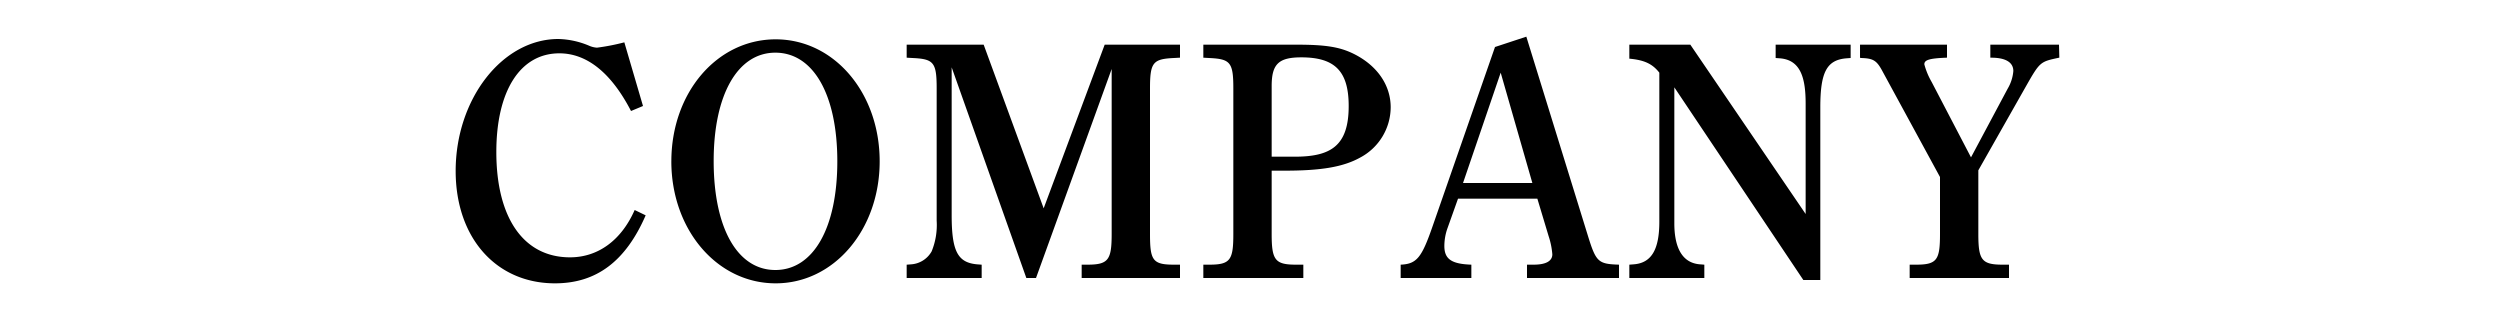 <svg xmlns="http://www.w3.org/2000/svg" width="480" height="64" viewBox="0 0 480 64">
  <g id="img_h2_company" transform="translate(-1212 -173)">
    <rect id="back" width="480" height="64" transform="translate(1212 173)" fill="none"/>
    <path id="path" d="M121.856,40.32c-2.56,5.824-7.04,9.088-12.416,9.088-8.9,0-14.144-7.552-14.144-20.224,0-11.776,4.608-18.944,12.1-18.944,5.312,0,9.984,3.776,13.76,11.072l2.3-.96L119.872,8.128a40.984,40.984,0,0,1-5.248,1.024,4.425,4.425,0,0,1-1.536-.384,16.071,16.071,0,0,0-5.888-1.28c-10.752,0-19.712,11.52-19.712,25.344,0,12.8,7.744,21.568,19.072,21.568,7.936,0,13.568-4.224,17.408-13.056Zm7.04-9.344c0,13.12,8.768,23.424,20.032,23.424,11.2,0,19.968-10.3,19.968-23.424,0-13.184-8.768-23.424-19.968-23.424C137.664,7.552,128.9,17.792,128.9,30.976Zm8.128-.064c0-12.736,4.608-20.8,11.84-20.8,7.3,0,11.9,8.064,11.9,20.864s-4.608,20.864-11.9,20.864S137.024,43.776,137.024,30.912ZM226.56,8.576H212.1L200.384,40,188.864,8.576H174.08v2.5l1.152.064c4.032.192,4.608.832,4.608,5.824V42.368a13.369,13.369,0,0,1-.96,5.888,4.891,4.891,0,0,1-3.968,2.5l-.832.064v2.56h14.4v-2.56l-.832-.064c-3.776-.32-4.928-2.5-4.928-9.472V12.928l14.336,40.448h1.856L213.44,13.248v31.68c0,4.992-.64,5.888-4.672,5.888H207.68v2.56h18.88v-2.56h-1.152c-4.1,0-4.608-.832-4.608-5.888V16.96c0-4.992.576-5.632,4.608-5.824l1.152-.064Zm17.6,24.192h2.5c6.976,0,11.2-.7,14.464-2.5a10.993,10.993,0,0,0,5.888-9.664c0-4.288-2.624-8.064-7.168-10.3-2.624-1.28-5.312-1.728-10.88-1.728H231.04v2.5l1.152.064c4.032.192,4.608.832,4.608,5.824V44.928c0,4.992-.576,5.888-4.608,5.888H231.04v2.56h19.2v-2.56h-1.408c-4.032,0-4.672-.9-4.672-5.888Zm0-2.688V16.512c0-4.224,1.344-5.5,5.7-5.5,6.464,0,9.088,2.688,9.088,9.344,0,7.68-3.456,9.728-10.368,9.728ZM287.04,9.024l-12.032,34.56c-2.048,5.888-3.008,7.1-6.08,7.232v2.56H282.5v-2.56c-3.84-.128-5.184-1.088-5.184-3.584a10.27,10.27,0,0,1,.64-3.52l1.984-5.568h15.232l2.176,7.232a14.687,14.687,0,0,1,.7,3.456c0,1.28-1.216,1.984-3.584,1.984h-1.28v2.56h17.664v-2.56c-4.032-.128-4.416-.512-6.016-5.7L293.056,7.04ZM280.9,35.136l7.232-21.184,6.08,21.184ZM349.5,53.76V20.608c0-6.72,1.216-9.088,4.992-9.408l.832-.064V8.576h-14.4v2.56l.832.064c4.032.32,4.928,3.9,4.928,8.7V41.088L324.544,8.576H312.832v2.688c2.816.256,4.416.96,5.76,2.688V42.56c0,5.184-1.408,7.936-4.928,8.192l-.832.064v2.56h14.4v-2.56l-.832-.064c-3.456-.256-4.928-3.264-4.928-7.872V16.768L346.24,53.76ZM395.328,8.576H382.144v2.5h.192c2.752,0,4.224.9,4.224,2.56a7.887,7.887,0,0,1-1.088,3.392l-7.04,13.184L370.88,15.744a13.931,13.931,0,0,1-1.408-3.392c0-.832.9-1.152,4.352-1.28v-2.5h-16.7v2.5l.128.064c2.432.064,3.072.448,4.224,2.624L372.48,33.984V44.928c0,4.992-.576,5.888-4.608,5.888h-1.216v2.56h19.072v-2.56h-1.216c-4.032,0-4.672-.9-4.672-5.888V32.7l9.216-16.256c2.624-4.608,2.688-4.608,6.336-5.376Z" transform="translate(1212 173)"/>
  </g>
</svg>
